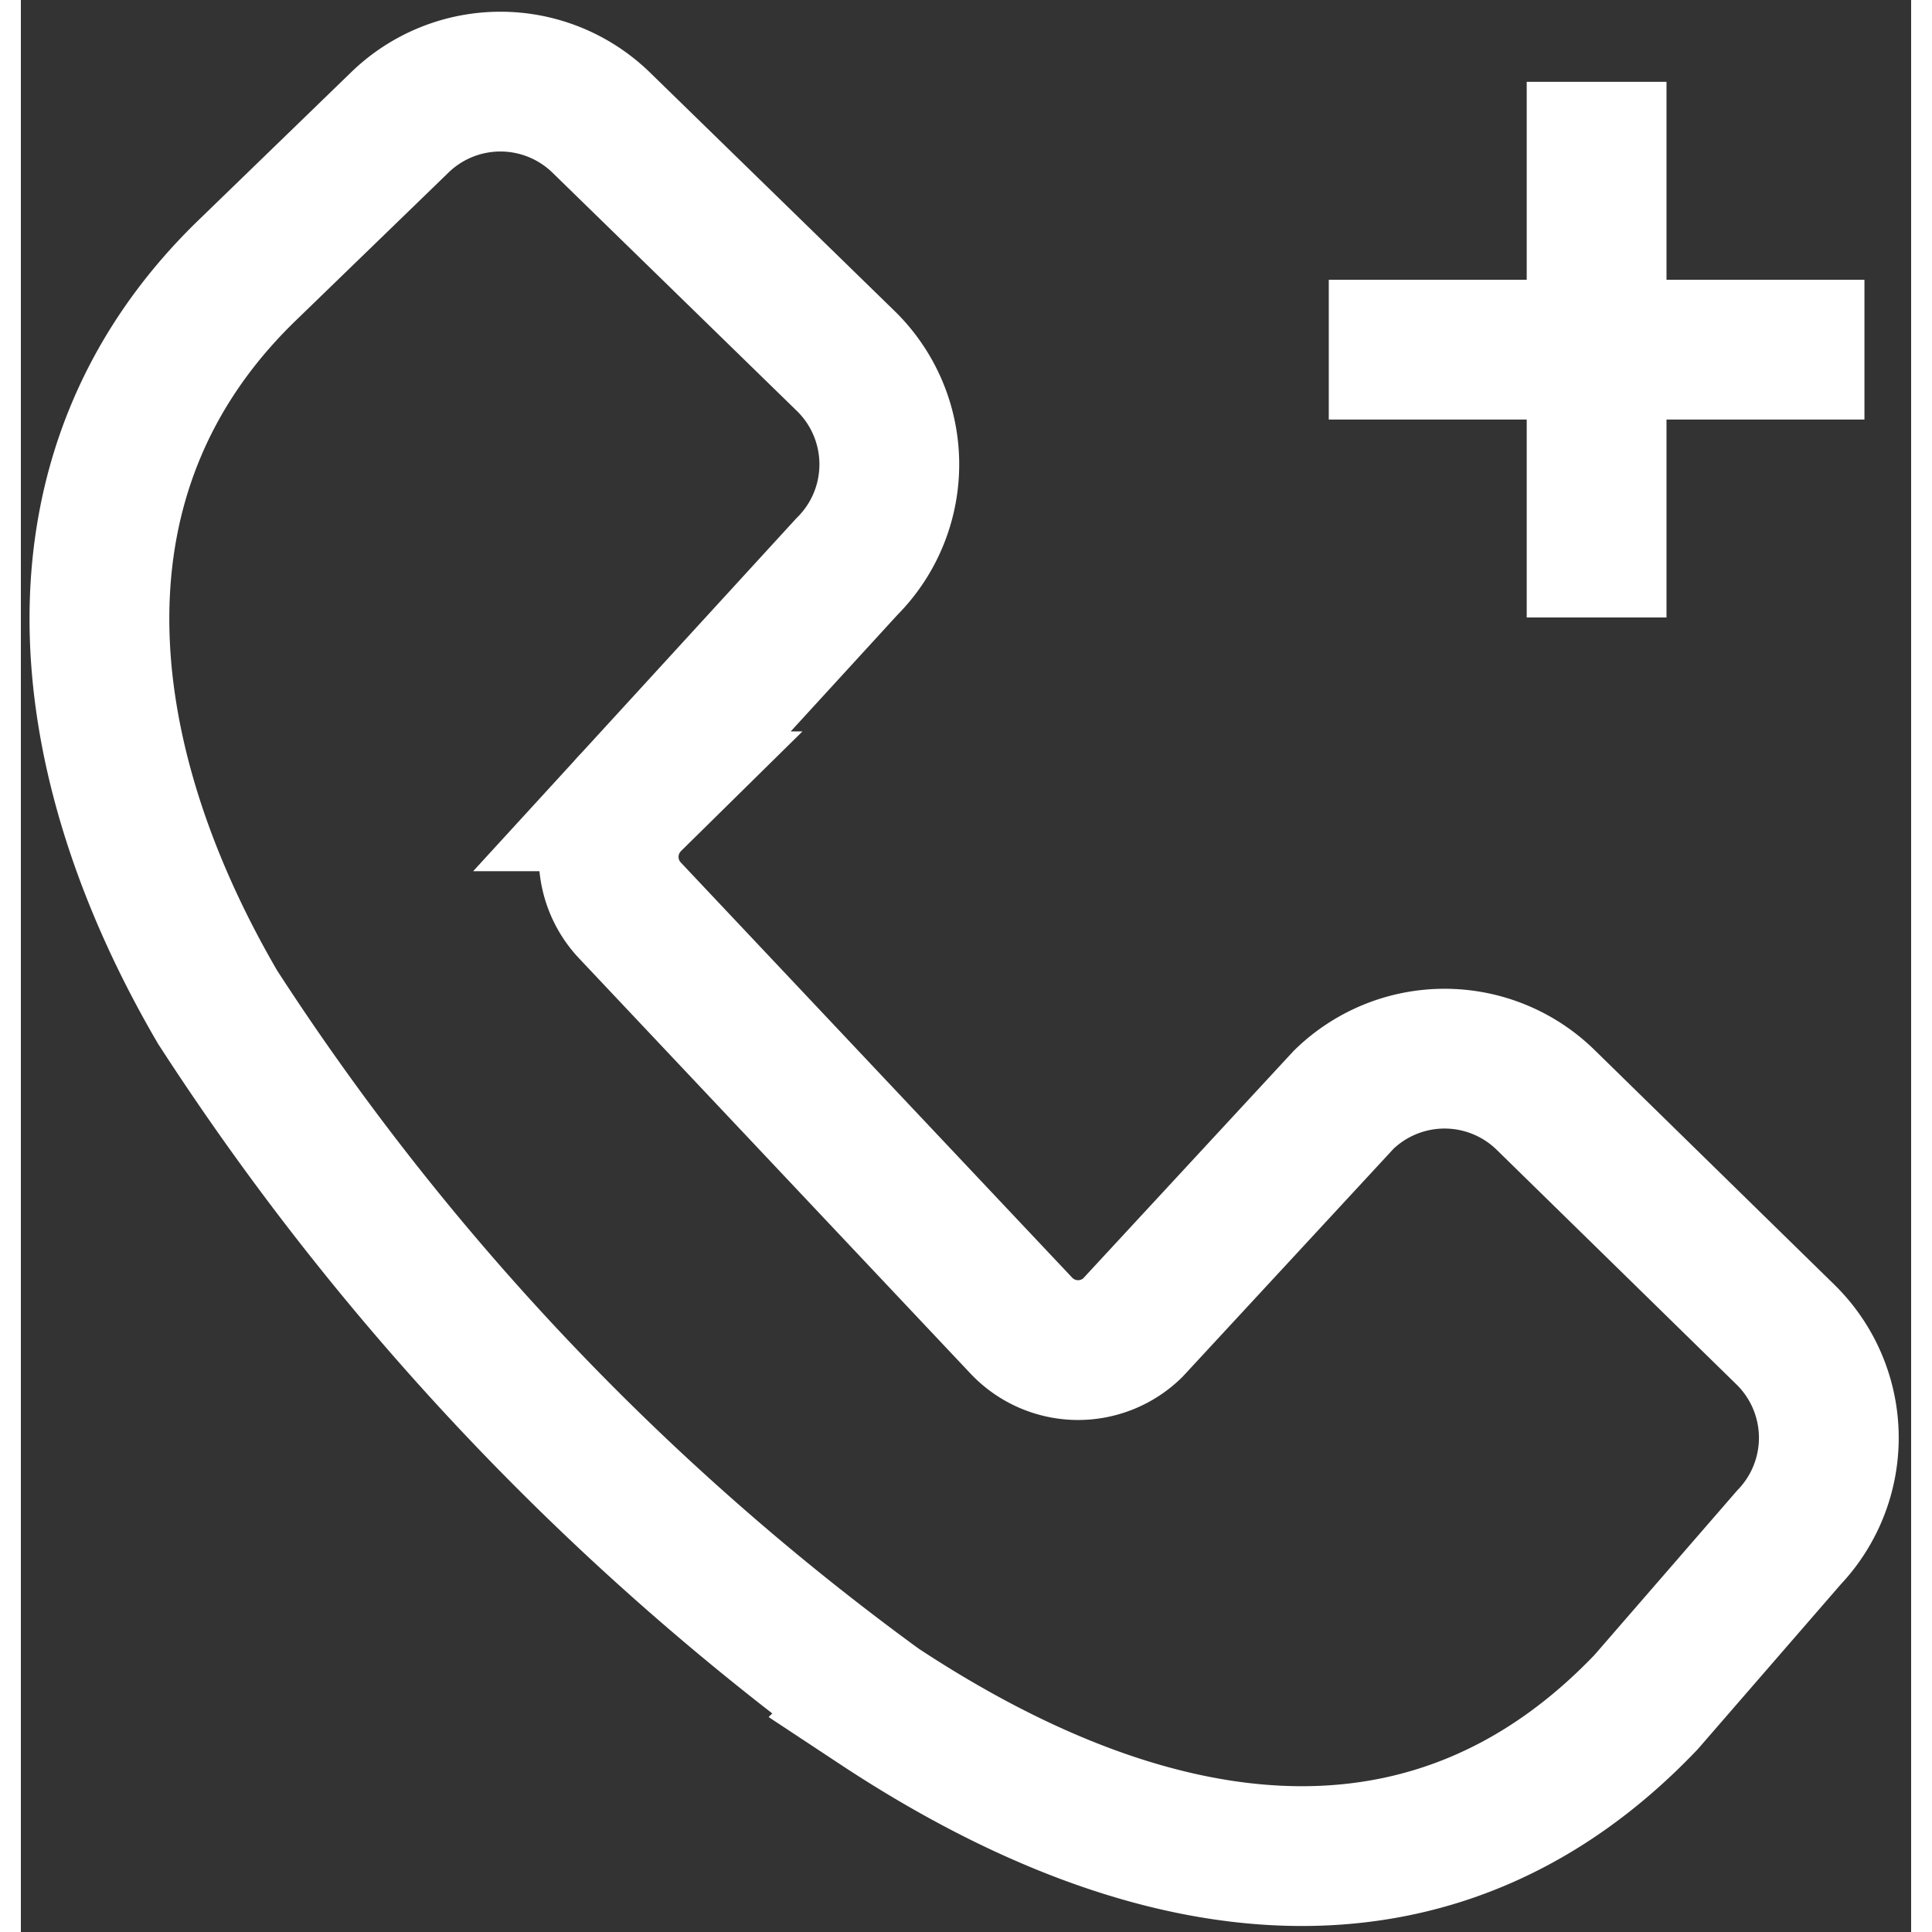 <svg xmlns="http://www.w3.org/2000/svg" width="19" height="19" viewBox="0 0 20.284 20.732">
  <rect x="0" y="0" width="20.284" height="20.732" fill="#333333" stroke="none"/>
  <g id="Group_3799" data-name="Group 3799" transform="translate(-965.483 -426.921)">
    <path id="Path_90" data-name="Path 90" d="M1010.452,484.652" transform="translate(-33.307 -43.635)" fill="none" stroke="#fff" stroke-miterlimit="10" stroke-width="1.5"/>
    <path id="Path_91" data-name="Path 91" d="M972.019,439.64l4.2,4.455a.837.837,0,0,0,1.193.025l2.266-2.449a1.55,1.55,0,0,1,2.165,0l2.575,2.52a1.55,1.55,0,0,1,.038,2.177l-1.533,1.767c-2.254,2.364-5.234,2.024-8.236.041a28.292,28.292,0,0,1-7.094-7.5c-1.565-2.683-1.918-5.736.313-7.9l1.643-1.592a1.55,1.55,0,0,1,2.16,0l2.625,2.559a1.55,1.55,0,0,1,.011,2.209l-2.305,2.517A.837.837,0,0,0,972.019,439.64Z" transform="translate(0 -2.949)" fill="none" stroke="#fff" stroke-miterlimit="10" stroke-width="1.5"/>
    <line id="Line_6" data-name="Line 6" y2="5.748" transform="translate(982.392 427.799)" fill="none" stroke="#fff" stroke-miterlimit="10" stroke-width="1.5"/>
    <line id="Line_7" data-name="Line 7" x1="5.748" transform="translate(979.518 430.673)" fill="none" stroke="#fff" stroke-miterlimit="10" stroke-width="1.5"/>
  </g>
</svg>

